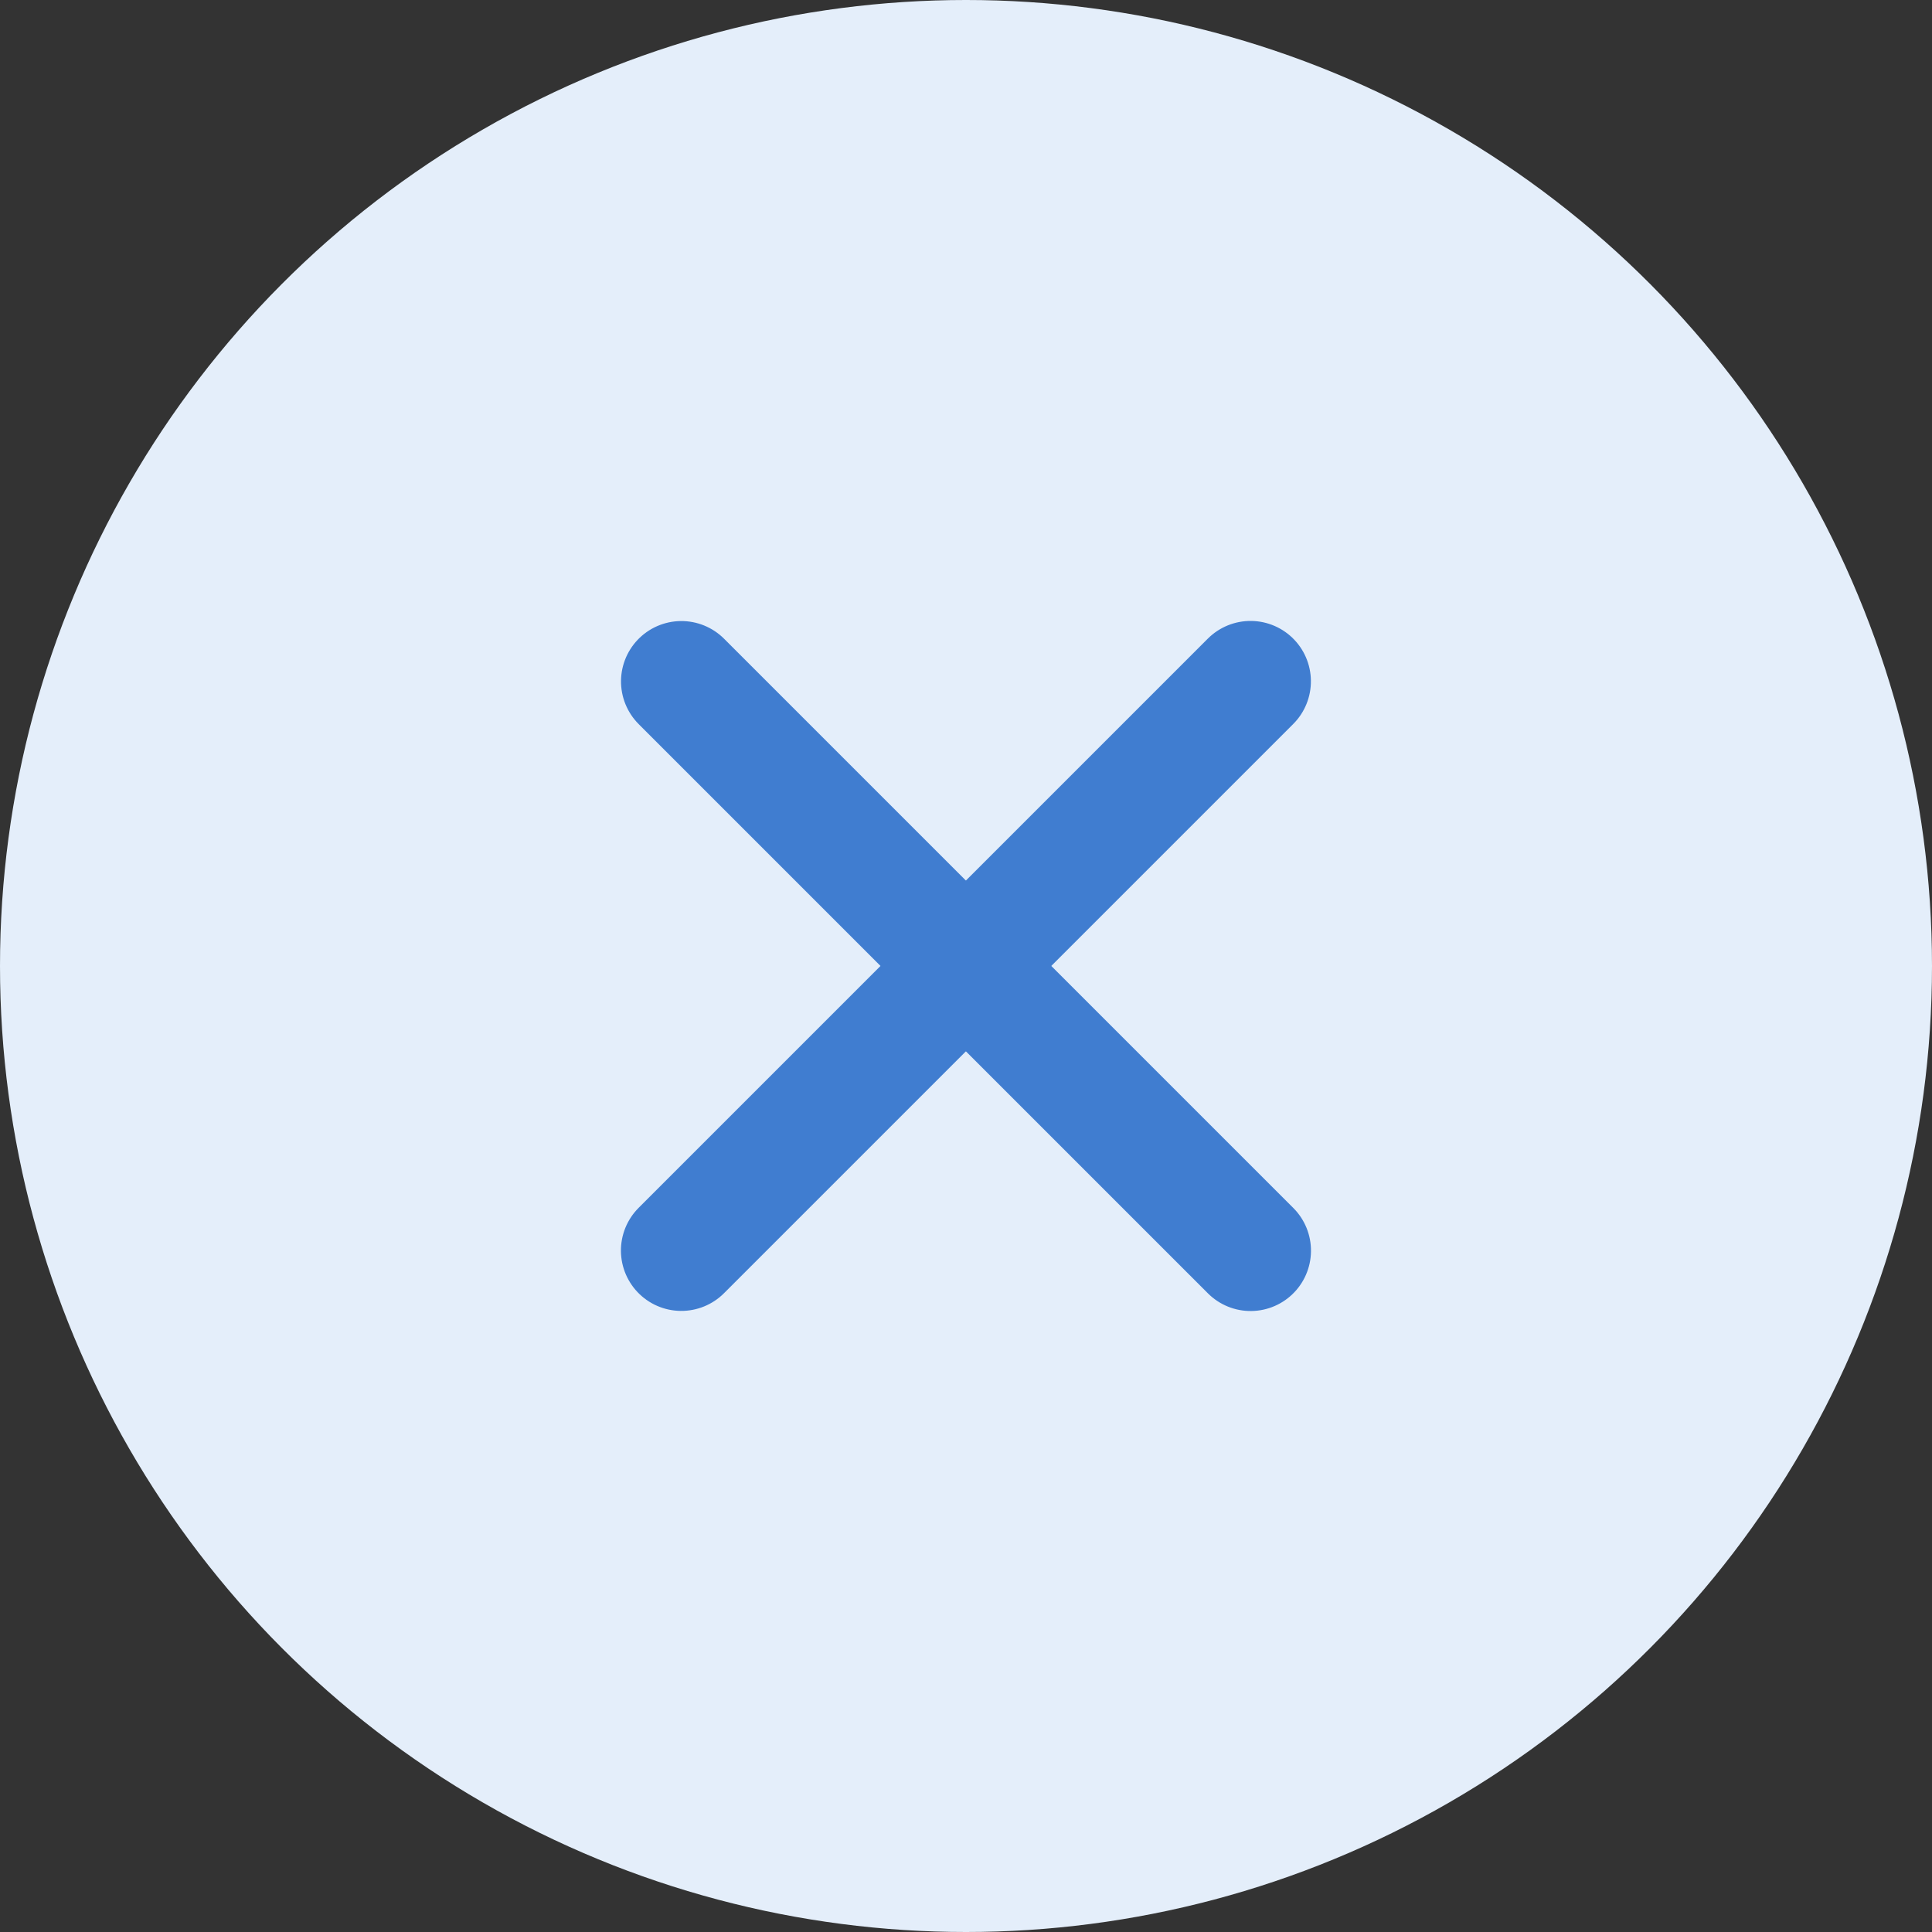 <svg xmlns="http://www.w3.org/2000/svg" width="48" height="48" viewBox="0 0 48 48">
  <rect x="0" y="0" width="48" height="48" fill="#333333" stroke="none"/>
  <g id="グループ_15858" data-name="グループ 15858" transform="translate(-7.103 -7.103)">
    <circle id="楕円形_433" data-name="楕円形 433" cx="24" cy="24" r="24" transform="translate(7.103 7.103)" fill="#e4eefa"/>
    <g id="グループ_15859" data-name="グループ 15859" transform="translate(0 0.075)">
      <path id="パス_12465" data-name="パス 12465" d="M31.1,21.028v20" transform="translate(31.05 -12.905) rotate(45)" fill="none" stroke="#407dd0" stroke-linecap="round" stroke-width="3"/>
      <path id="パス_12466" data-name="パス 12466" d="M0,20V0" transform="translate(38.174 38.1) rotate(135)" fill="none" stroke="#407dd0" stroke-linecap="round" stroke-width="3"/>
    </g>
  </g>
</svg>
